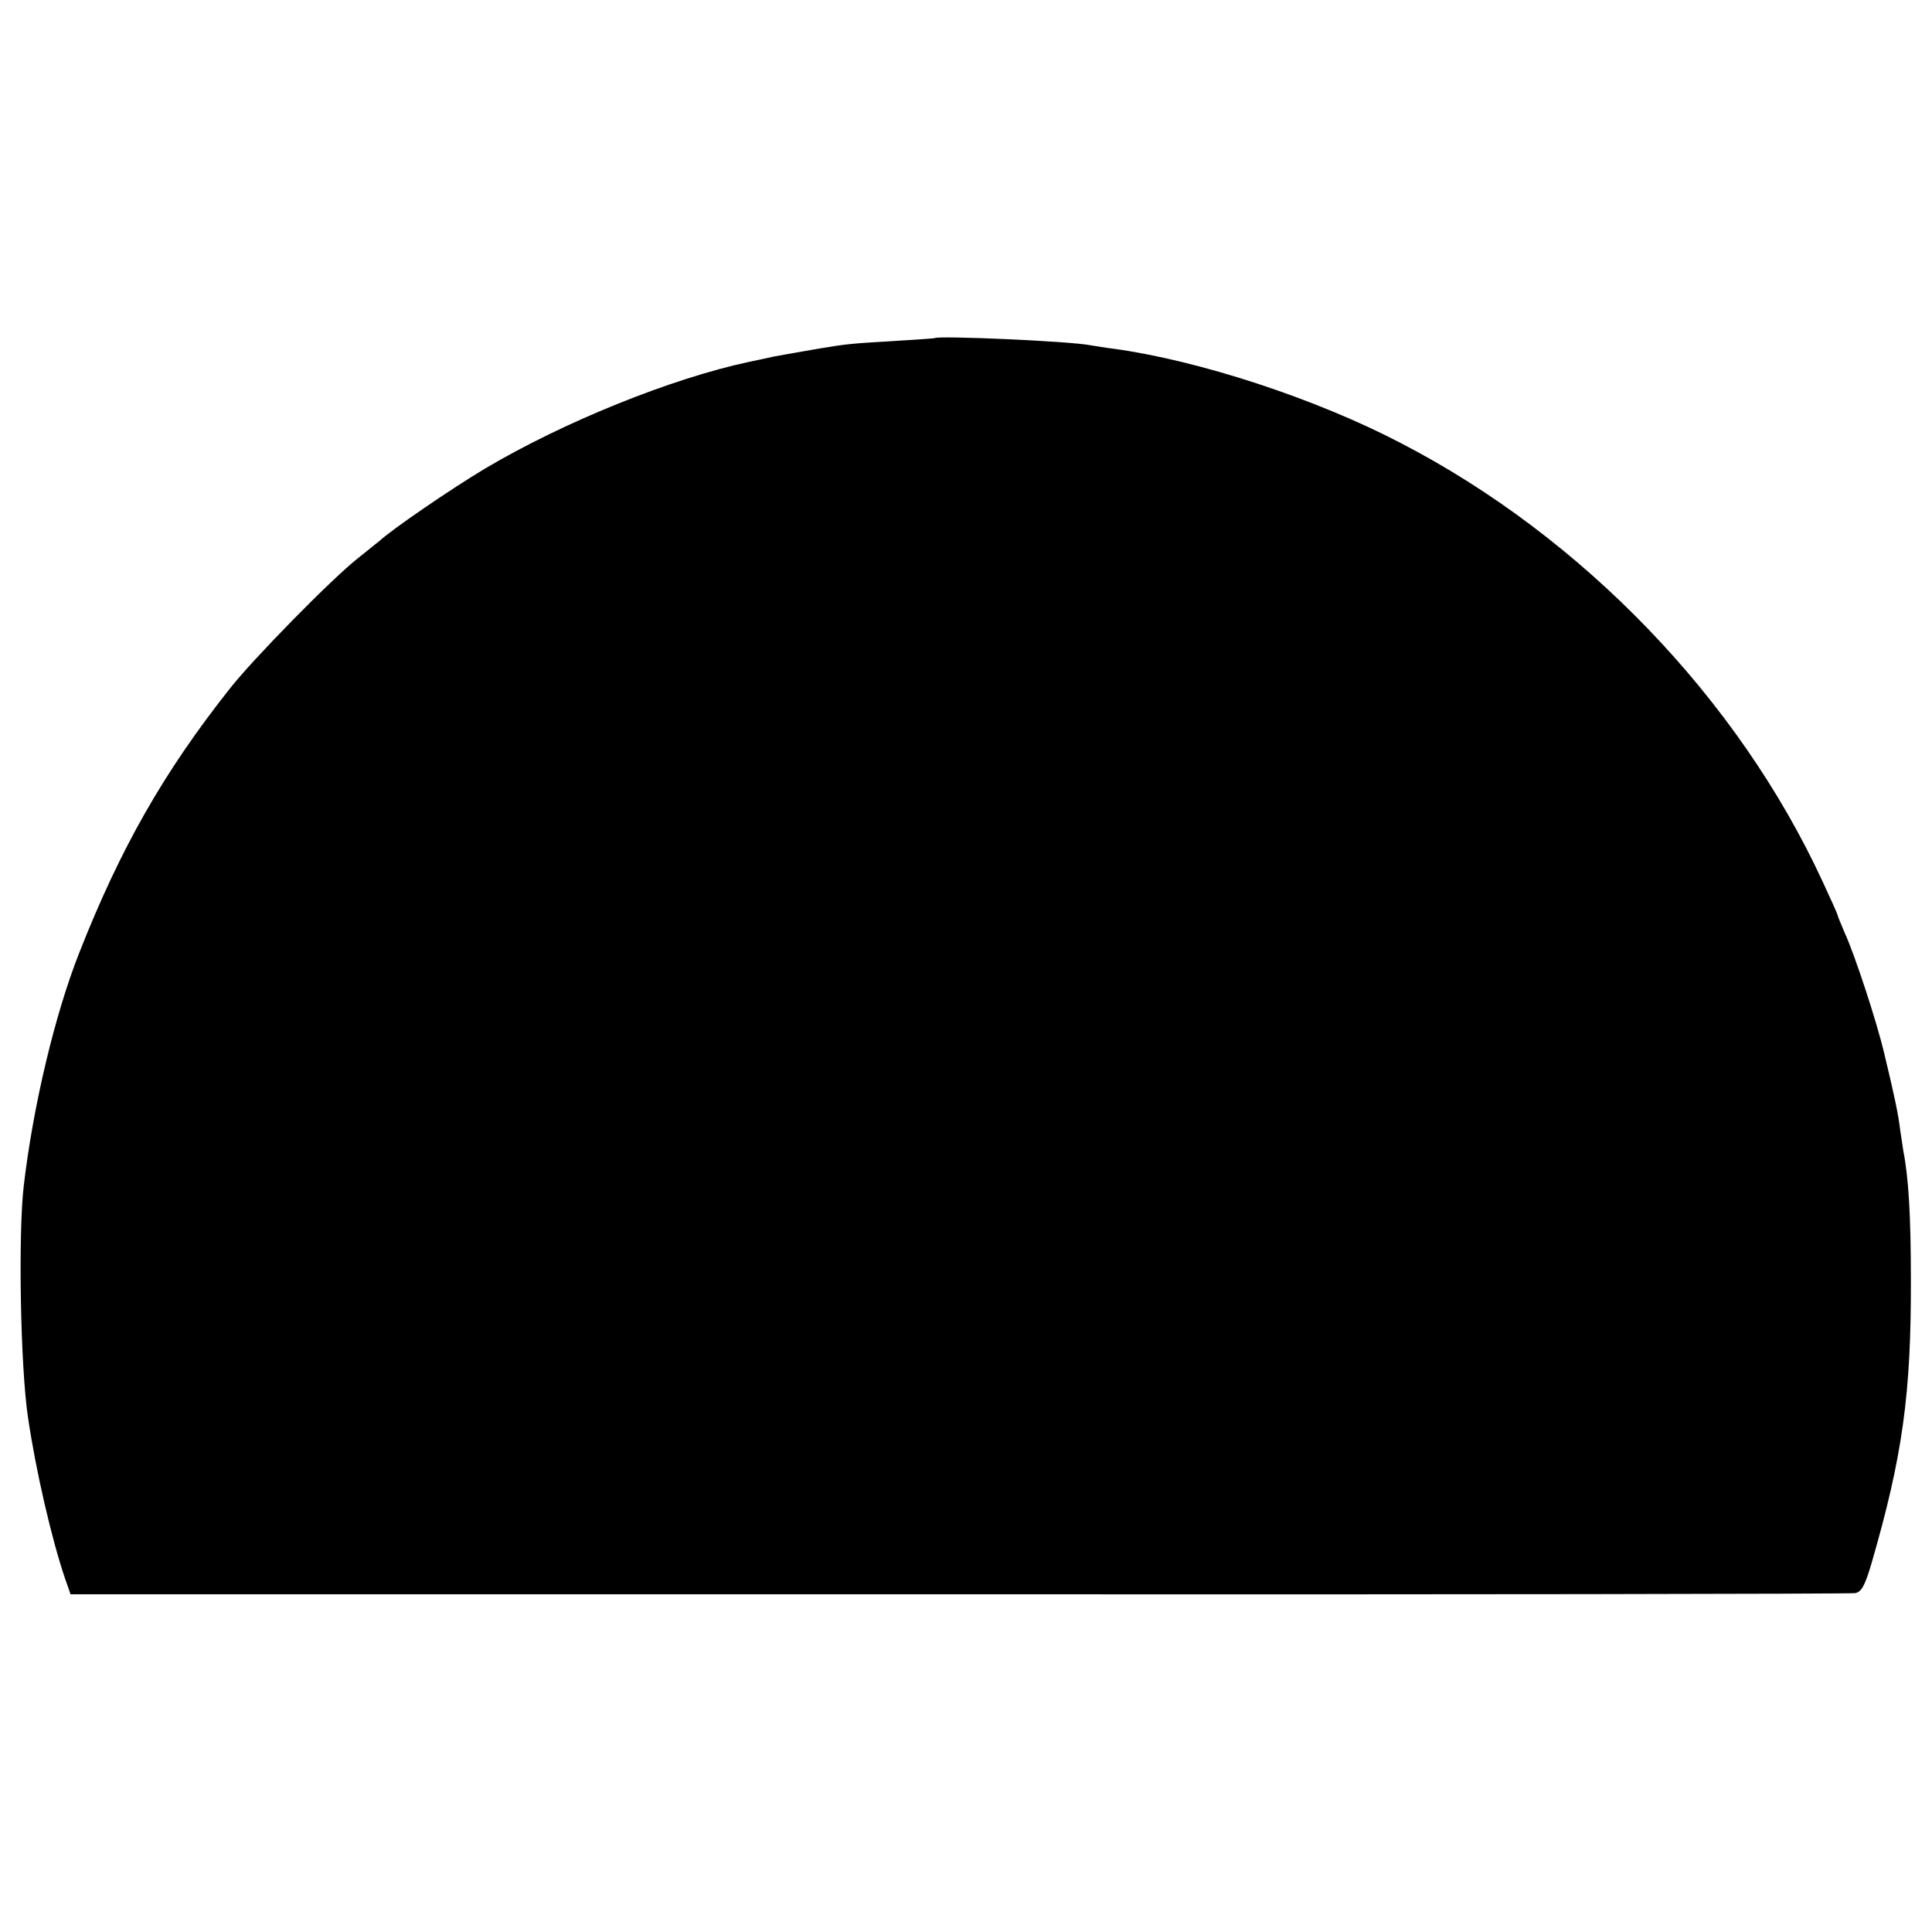 <?xml version="1.0" standalone="no"?>
<!DOCTYPE svg PUBLIC "-//W3C//DTD SVG 20010904//EN"
 "http://www.w3.org/TR/2001/REC-SVG-20010904/DTD/svg10.dtd">
<svg version="1.0" xmlns="http://www.w3.org/2000/svg"
 width="512pt" height="512pt" viewBox="0 0 512 512"
 preserveAspectRatio="xMidYMid meet">
<g transform="translate(0,512) scale(0.1,-0.1)"
fill="#000000" stroke="none">
<path d="M2477 4224 c-1 -1 -51 -4 -112 -8 -106 -6 -124 -8 -190 -19 -70 -12
-120 -21 -125 -22 -3 -1 -32 -7 -65 -14 -206 -44 -491 -159 -700 -283 -87 -52
-247 -161 -281 -193 -7 -5 -31 -25 -55 -44 -68 -53 -279 -268 -340 -346 -175
-221 -290 -423 -399 -700 -64 -162 -122 -404 -147 -617 -15 -127 -9 -478 11
-613 21 -144 64 -328 99 -430 l14 -40 2354 0 c1295 -1 2364 1 2375 3 17 3 26
19 44 80 82 283 105 448 104 752 0 167 -6 269 -20 340 -2 14 -6 41 -9 60 -4
35 -14 84 -42 200 -19 81 -78 261 -104 317 -10 24 -19 45 -19 47 0 3 -18 43
-40 90 -224 485 -637 913 -1118 1162 -226 118 -535 219 -762 250 -19 2 -46 7
-60 9 -55 11 -403 26 -413 19z"/>
</g>
</svg>
